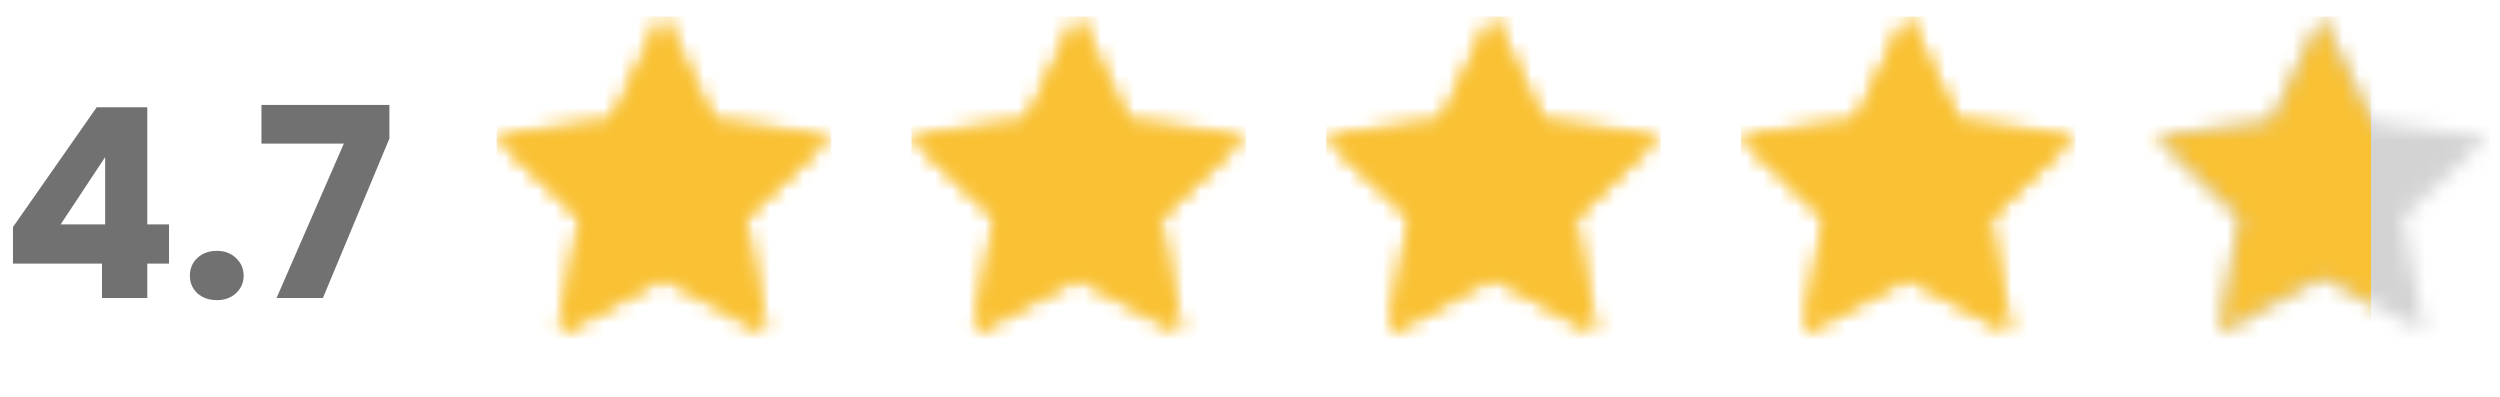 <svg width="151" height="24" viewBox="0 0 151 24" fill="none" xmlns="http://www.w3.org/2000/svg">
<path d="M0.784 15.92V13.712L5.84 6.48H8.896V13.552H10.208V15.92H8.896V18H6.16V15.92H0.784ZM6.352 9.488L3.664 13.552H6.352V9.488ZM13.1 18.128C12.62 18.128 12.226 17.989 11.916 17.712C11.617 17.424 11.468 17.072 11.468 16.656C11.468 16.229 11.617 15.872 11.916 15.584C12.226 15.296 12.62 15.152 13.1 15.152C13.569 15.152 13.954 15.296 14.252 15.584C14.562 15.872 14.716 16.229 14.716 16.656C14.716 17.072 14.562 17.424 14.252 17.712C13.954 17.989 13.569 18.128 13.1 18.128ZM23.52 8.368L19.504 18H16.704L20.768 8.672H15.792V6.336H23.52V8.368Z" fill="#717171"/>
<mask id="mask0_246_2" style="mask-type:alpha" maskUnits="userSpaceOnUse" x="30" y="1" width="21" height="20">
<path d="M40.026 1L43.062 7.363L50.051 8.284L44.938 13.138L46.222 20.07L40.026 16.707L33.83 20.07L35.113 13.138L30 8.284L36.99 7.363L40.026 1Z" fill="#D9D9D9"/>
</mask>
<g mask="url(#mask0_246_2)">
<rect x="30" y="1" width="20.205" height="20.205" fill="#F9C133"/>
</g>
<mask id="mask1_246_2" style="mask-type:alpha" maskUnits="userSpaceOnUse" x="30" y="1" width="21" height="20">
<path d="M40.026 1L43.062 7.363L50.051 8.284L44.938 13.138L46.222 20.07L40.026 16.707L33.83 20.07L35.113 13.138L30 8.284L36.99 7.363L40.026 1Z" fill="#D9D9D9"/>
</mask>
<g mask="url(#mask1_246_2)">
<rect x="30" y="1" width="20.205" height="20.205" fill="#F9C133"/>
</g>
<mask id="mask2_246_2" style="mask-type:alpha" maskUnits="userSpaceOnUse" x="55" y="1" width="21" height="20">
<path d="M65.077 1L68.113 7.363L75.103 8.284L69.99 13.138L71.273 20.07L65.077 16.707L58.881 20.07L60.165 13.138L55.051 8.284L62.041 7.363L65.077 1Z" fill="#D9D9D9"/>
</mask>
<g mask="url(#mask2_246_2)">
<rect x="55.051" y="1" width="20.205" height="20.205" fill="#F9C133"/>
</g>
<mask id="mask3_246_2" style="mask-type:alpha" maskUnits="userSpaceOnUse" x="55" y="1" width="21" height="20">
<path d="M65.077 1L68.113 7.363L75.103 8.284L69.99 13.138L71.273 20.07L65.077 16.707L58.881 20.07L60.165 13.138L55.051 8.284L62.041 7.363L65.077 1Z" fill="#D9D9D9"/>
</mask>
<g mask="url(#mask3_246_2)">
<rect x="55.051" y="1" width="20.205" height="20.205" fill="#F9C133"/>
</g>
<mask id="mask4_246_2" style="mask-type:alpha" maskUnits="userSpaceOnUse" x="80" y="1" width="21" height="20">
<path d="M90.129 1L93.165 7.363L100.154 8.284L95.041 13.138L96.325 20.07L90.129 16.707L83.933 20.07L85.216 13.138L80.103 8.284L87.093 7.363L90.129 1Z" fill="#D9D9D9"/>
</mask>
<g mask="url(#mask4_246_2)">
<rect x="80.103" y="1" width="20.205" height="20.205" fill="#F9C133"/>
</g>
<mask id="mask5_246_2" style="mask-type:alpha" maskUnits="userSpaceOnUse" x="80" y="1" width="21" height="20">
<path d="M90.129 1L93.165 7.363L100.154 8.284L95.041 13.138L96.325 20.07L90.129 16.707L83.933 20.07L85.216 13.138L80.103 8.284L87.093 7.363L90.129 1Z" fill="#D9D9D9"/>
</mask>
<g mask="url(#mask5_246_2)">
<rect x="80.103" y="1" width="20.205" height="20.205" fill="#F9C133"/>
</g>
<mask id="mask6_246_2" style="mask-type:alpha" maskUnits="userSpaceOnUse" x="105" y="1" width="21" height="20">
<path d="M115.18 1L118.216 7.363L125.206 8.284L120.093 13.138L121.376 20.07L115.18 16.707L108.984 20.07L110.267 13.138L105.154 8.284L112.144 7.363L115.18 1Z" fill="#D9D9D9"/>
</mask>
<g mask="url(#mask6_246_2)">
<rect x="105.154" y="1" width="20.205" height="20.205" fill="#F9C133"/>
</g>
<mask id="mask7_246_2" style="mask-type:alpha" maskUnits="userSpaceOnUse" x="105" y="1" width="21" height="20">
<path d="M115.18 1L118.216 7.363L125.206 8.284L120.093 13.138L121.376 20.07L115.18 16.707L108.984 20.07L110.267 13.138L105.154 8.284L112.144 7.363L115.18 1Z" fill="#D9D9D9"/>
</mask>
<g mask="url(#mask7_246_2)">
<rect x="105.154" y="1" width="20.205" height="20.205" fill="#F9C133"/>
</g>
<mask id="mask8_246_2" style="mask-type:alpha" maskUnits="userSpaceOnUse" x="130" y="1" width="21" height="20">
<path d="M140.232 1L143.268 7.363L150.257 8.284L145.144 13.138L146.428 20.07L140.232 16.707L134.035 20.07L135.319 13.138L130.206 8.284L137.195 7.363L140.232 1Z" fill="#D9D9D9"/>
</mask>
<g mask="url(#mask8_246_2)">
<rect x="130.206" y="1" width="20.205" height="20.205" fill="#D3D3D3"/>
</g>
<mask id="mask9_246_2" style="mask-type:alpha" maskUnits="userSpaceOnUse" x="130" y="1" width="21" height="20">
<path d="M140.232 1L143.268 7.363L150.257 8.284L145.144 13.138L146.428 20.07L140.232 16.707L134.035 20.07L135.319 13.138L130.206 8.284L137.195 7.363L140.232 1Z" fill="#3E3C3C"/>
</mask>
<g mask="url(#mask9_246_2)">
<rect x="123" y="1" width="20.205" height="20.205" fill="#F9C133"/>
</g>
</svg>
